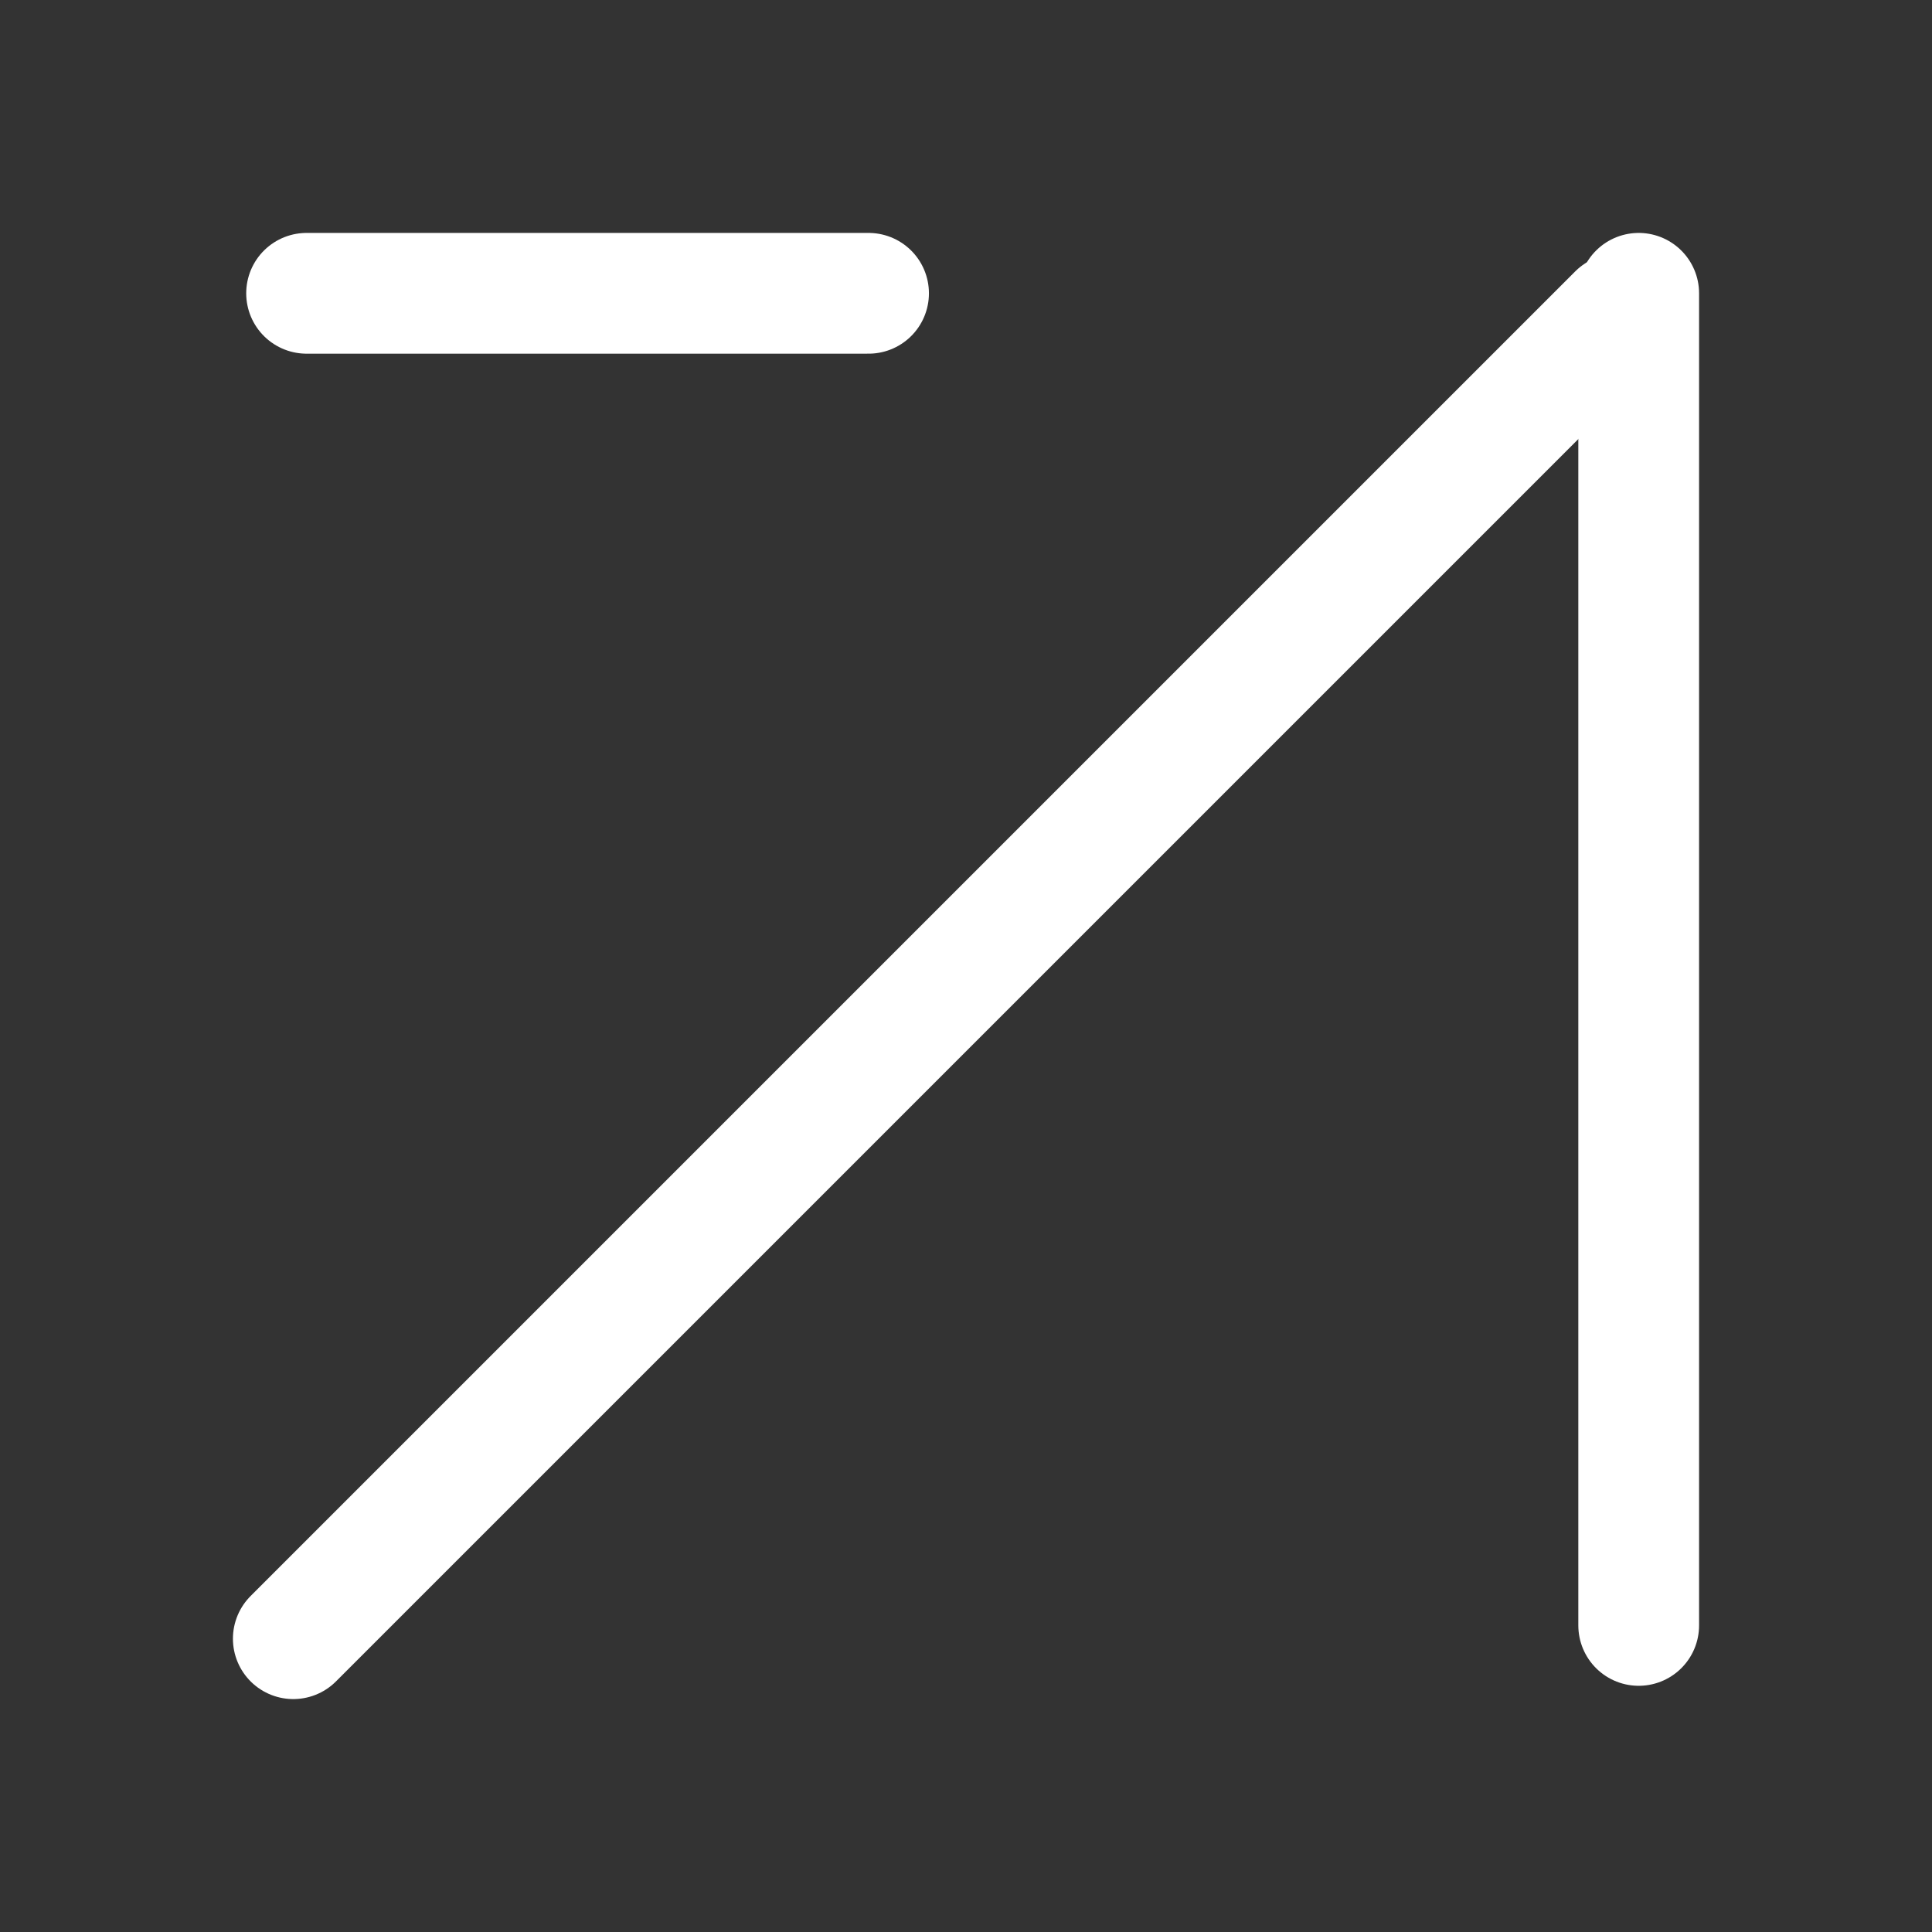 <?xml version="1.0" encoding="utf-8"?>
<svg xmlns="http://www.w3.org/2000/svg" fill="none" height="100%" overflow="visible" preserveAspectRatio="none" style="display: block;" viewBox="0 0 16 16" width="100%">
<rect x="0" y="0" width="16" height="16" fill="#333333" stroke="none"/>
<g id="icon-arrow">
<g id="icon-arrow-top-right">
<g id="Group 3878">
<g id="Group 22">
<path d="M2.429 13.571L13.399 2.601" id="Vector 1" stroke="white" stroke-linecap="round"/>
<path d="M13.571 13.461L13.571 2.429M2.539 2.429L7.193 2.429" id="Vector 2" stroke="white" stroke-linecap="round"/>
</g>
</g>
</g>
</g>
</svg>
